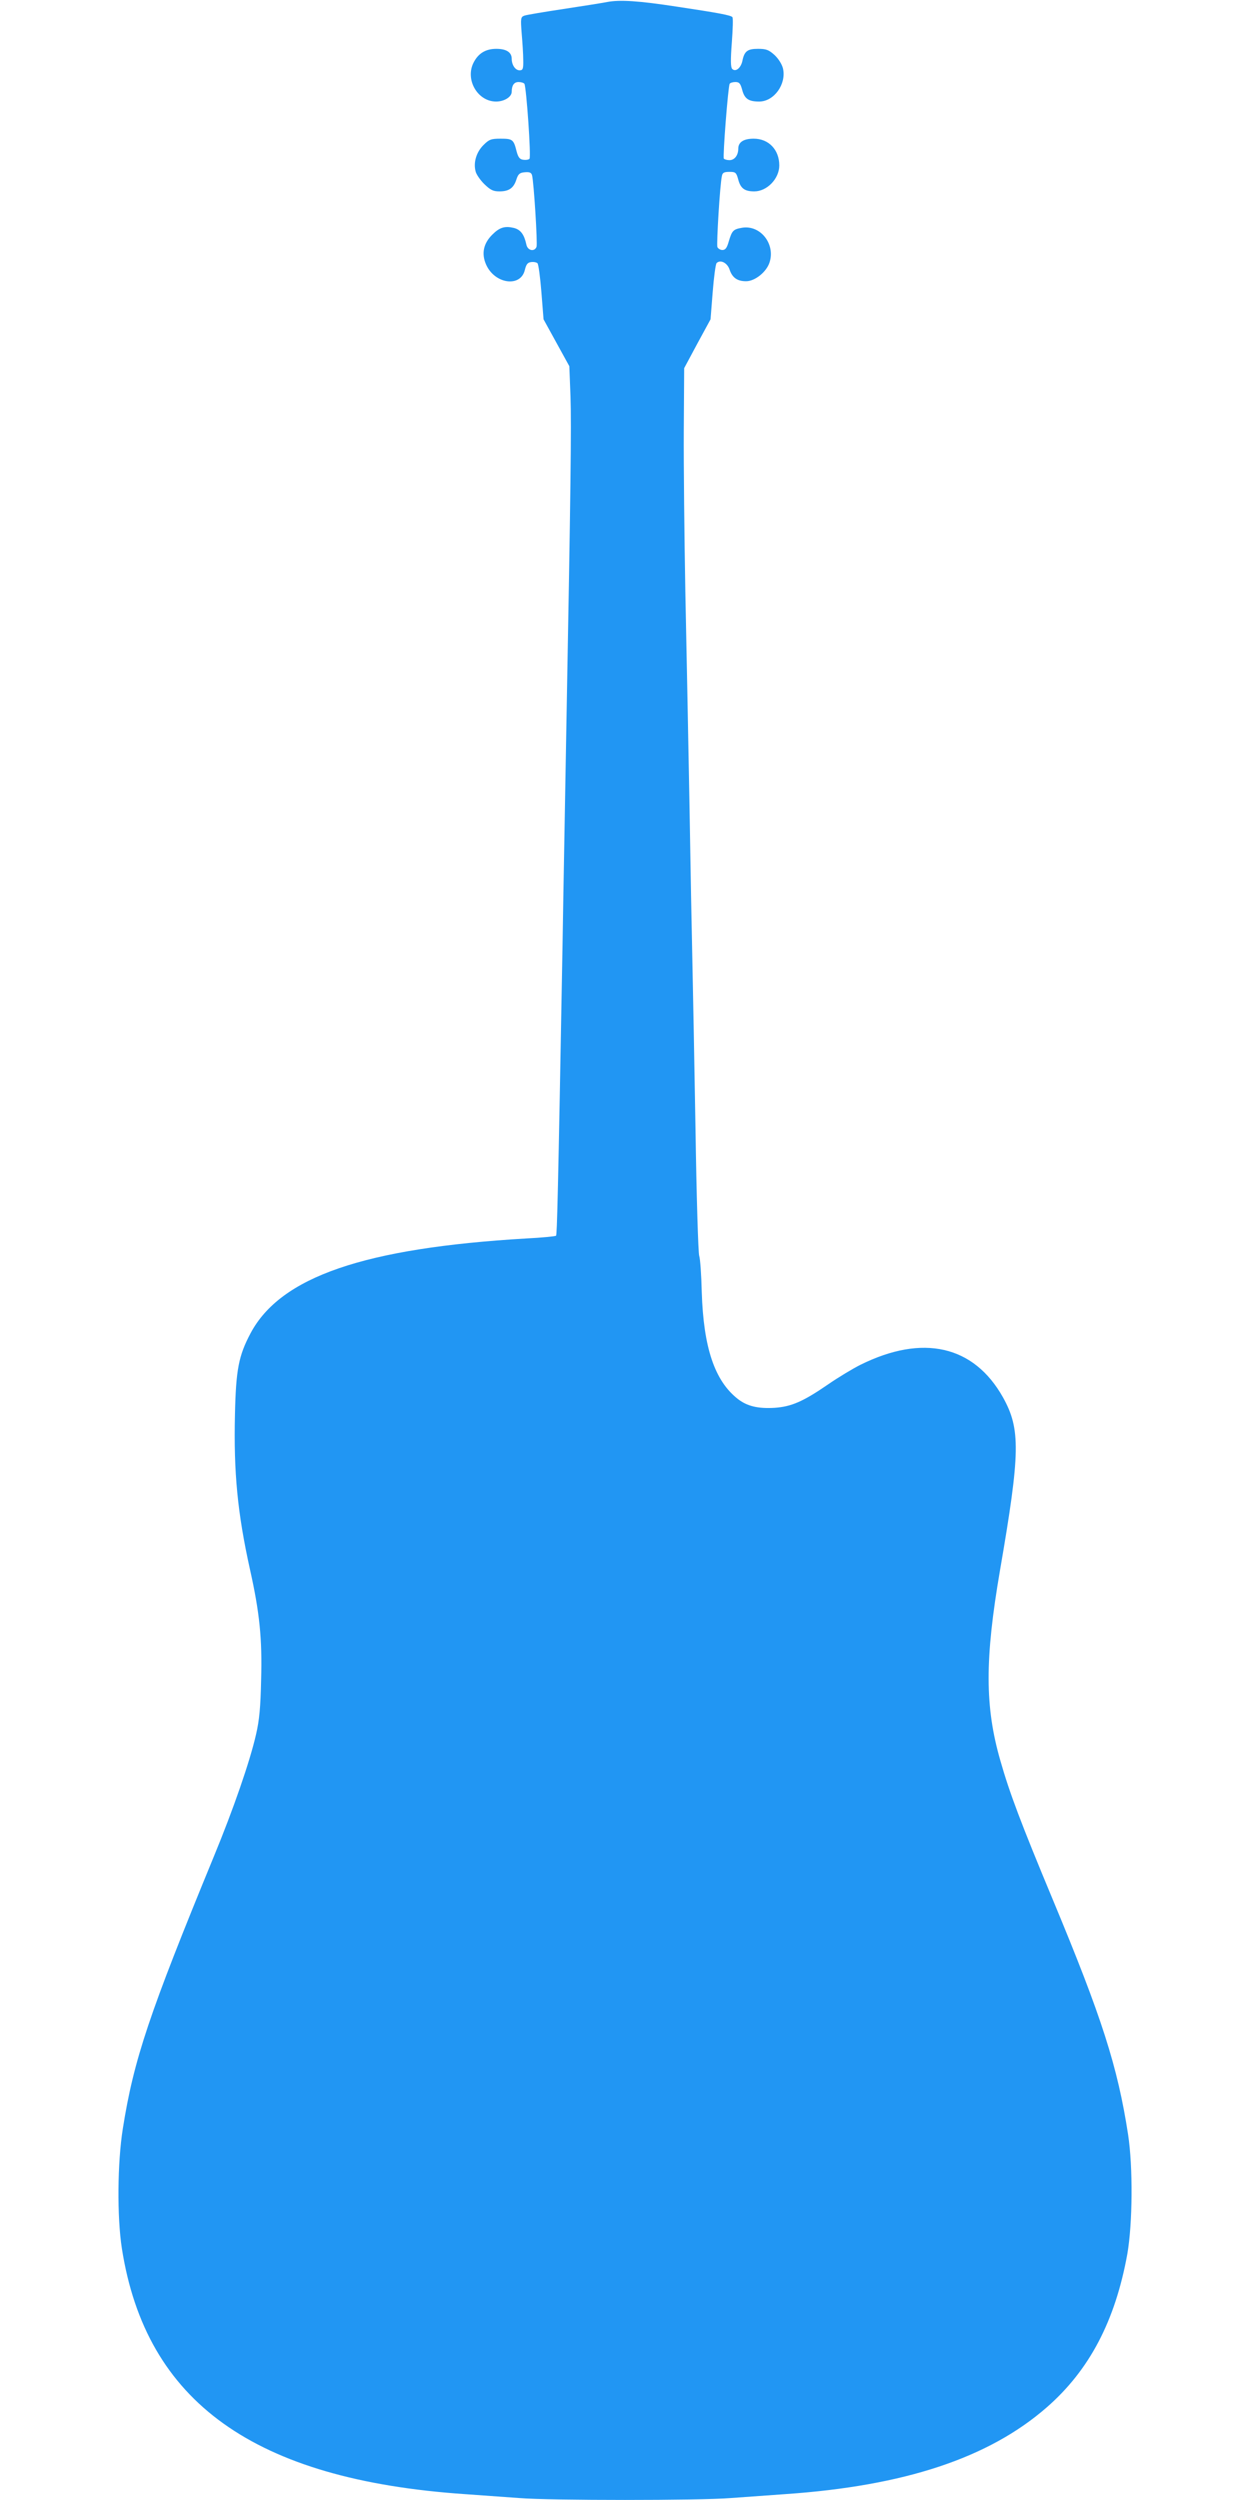 <?xml version="1.0" standalone="no"?>
<!DOCTYPE svg PUBLIC "-//W3C//DTD SVG 20010904//EN"
 "http://www.w3.org/TR/2001/REC-SVG-20010904/DTD/svg10.dtd">
<svg version="1.0" xmlns="http://www.w3.org/2000/svg"
 width="640pt" height="1280pt" viewBox="0 0 640 1280"
 preserveAspectRatio="xMidYMid meet">
<g transform="translate(0,1280) scale(0.1,-0.1)"
fill="#2196f3" stroke="none">
<path d="M3110 12790 c-25 -5 -126 -21 -225 -36 -99 -15 -189 -30 -200 -34
-19 -7 -20 -13 -14 -91 4 -46 8 -108 8 -136 1 -46 -2 -53 -19 -53 -21 0 -40
27 -40 59 0 33 -27 51 -79 51 -54 0 -92 -23 -116 -70 -45 -87 20 -200 115
-200 42 0 80 24 80 50 0 33 12 50 35 50 13 0 26 -4 30 -9 10 -18 35 -375 26
-384 -5 -5 -19 -7 -32 -5 -18 2 -26 13 -34 43 -15 61 -21 65 -82 65 -49 0 -59
-4 -88 -33 -36 -36 -52 -89 -40 -134 3 -15 23 -44 44 -65 32 -31 46 -38 78
-38 49 0 73 17 87 61 9 28 17 35 43 37 23 2 33 -1 37 -15 9 -32 29 -351 23
-367 -11 -27 -46 -19 -52 12 -11 51 -29 76 -64 85 -46 11 -73 3 -110 -34 -46
-45 -57 -98 -32 -154 44 -99 176 -118 198 -28 7 29 14 39 32 41 13 2 28 -1 33
-6 5 -5 14 -72 20 -148 l11 -139 66 -120 66 -120 6 -155 c5 -149 1 -480 -21
-1680 -5 -305 -15 -818 -20 -1140 -23 -1285 -28 -1471 -33 -1477 -4 -3 -73
-10 -154 -14 -828 -49 -1256 -196 -1410 -485 -61 -115 -75 -186 -80 -416 -7
-296 13 -505 77 -794 49 -219 63 -355 57 -564 -3 -141 -9 -207 -26 -280 -31
-137 -116 -383 -216 -625 -331 -805 -410 -1039 -466 -1393 -28 -175 -30 -453
-5 -614 123 -787 678 -1184 1756 -1258 85 -6 210 -15 278 -20 159 -13 925 -13
1084 0 68 5 193 14 278 20 611 42 1042 185 1339 444 219 191 351 443 413 786
27 156 29 445 4 610 -54 351 -135 602 -384 1200 -165 396 -223 550 -270 715
-80 277 -80 520 -2 975 104 603 106 723 15 886 -149 265 -410 325 -730 166
-38 -19 -113 -64 -165 -100 -128 -88 -188 -114 -274 -120 -85 -5 -140 8 -188
45 -119 93 -176 263 -185 548 -2 88 -8 171 -13 185 -5 14 -14 306 -19 650 -6
344 -13 731 -16 860 -3 129 -10 494 -15 810 -6 316 -15 802 -21 1080 -5 278
-9 649 -8 825 l2 320 67 125 68 125 11 139 c6 77 15 144 20 149 19 19 54 2 66
-32 14 -43 40 -61 85 -61 45 0 104 47 120 96 31 94 -46 193 -140 178 -46 -8
-52 -14 -69 -71 -9 -32 -17 -43 -32 -43 -11 0 -22 7 -26 15 -5 16 13 318 23
363 3 18 11 22 39 22 31 0 35 -3 45 -40 12 -45 33 -60 82 -60 65 0 128 65 128
133 0 80 -54 137 -131 137 -52 0 -79 -18 -79 -51 0 -34 -19 -59 -45 -59 -13 0
-26 4 -29 8 -6 10 22 371 30 383 3 5 16 9 29 9 20 0 26 -7 35 -40 12 -46 33
-60 87 -60 76 0 140 89 122 169 -5 21 -22 49 -43 69 -30 27 -43 32 -85 32 -54
0 -70 -12 -80 -62 -8 -37 -35 -58 -52 -41 -8 8 -9 44 -2 135 5 68 7 126 3 130
-7 10 -72 22 -285 54 -195 30 -291 36 -355 24z"/>
</g>
</svg>
